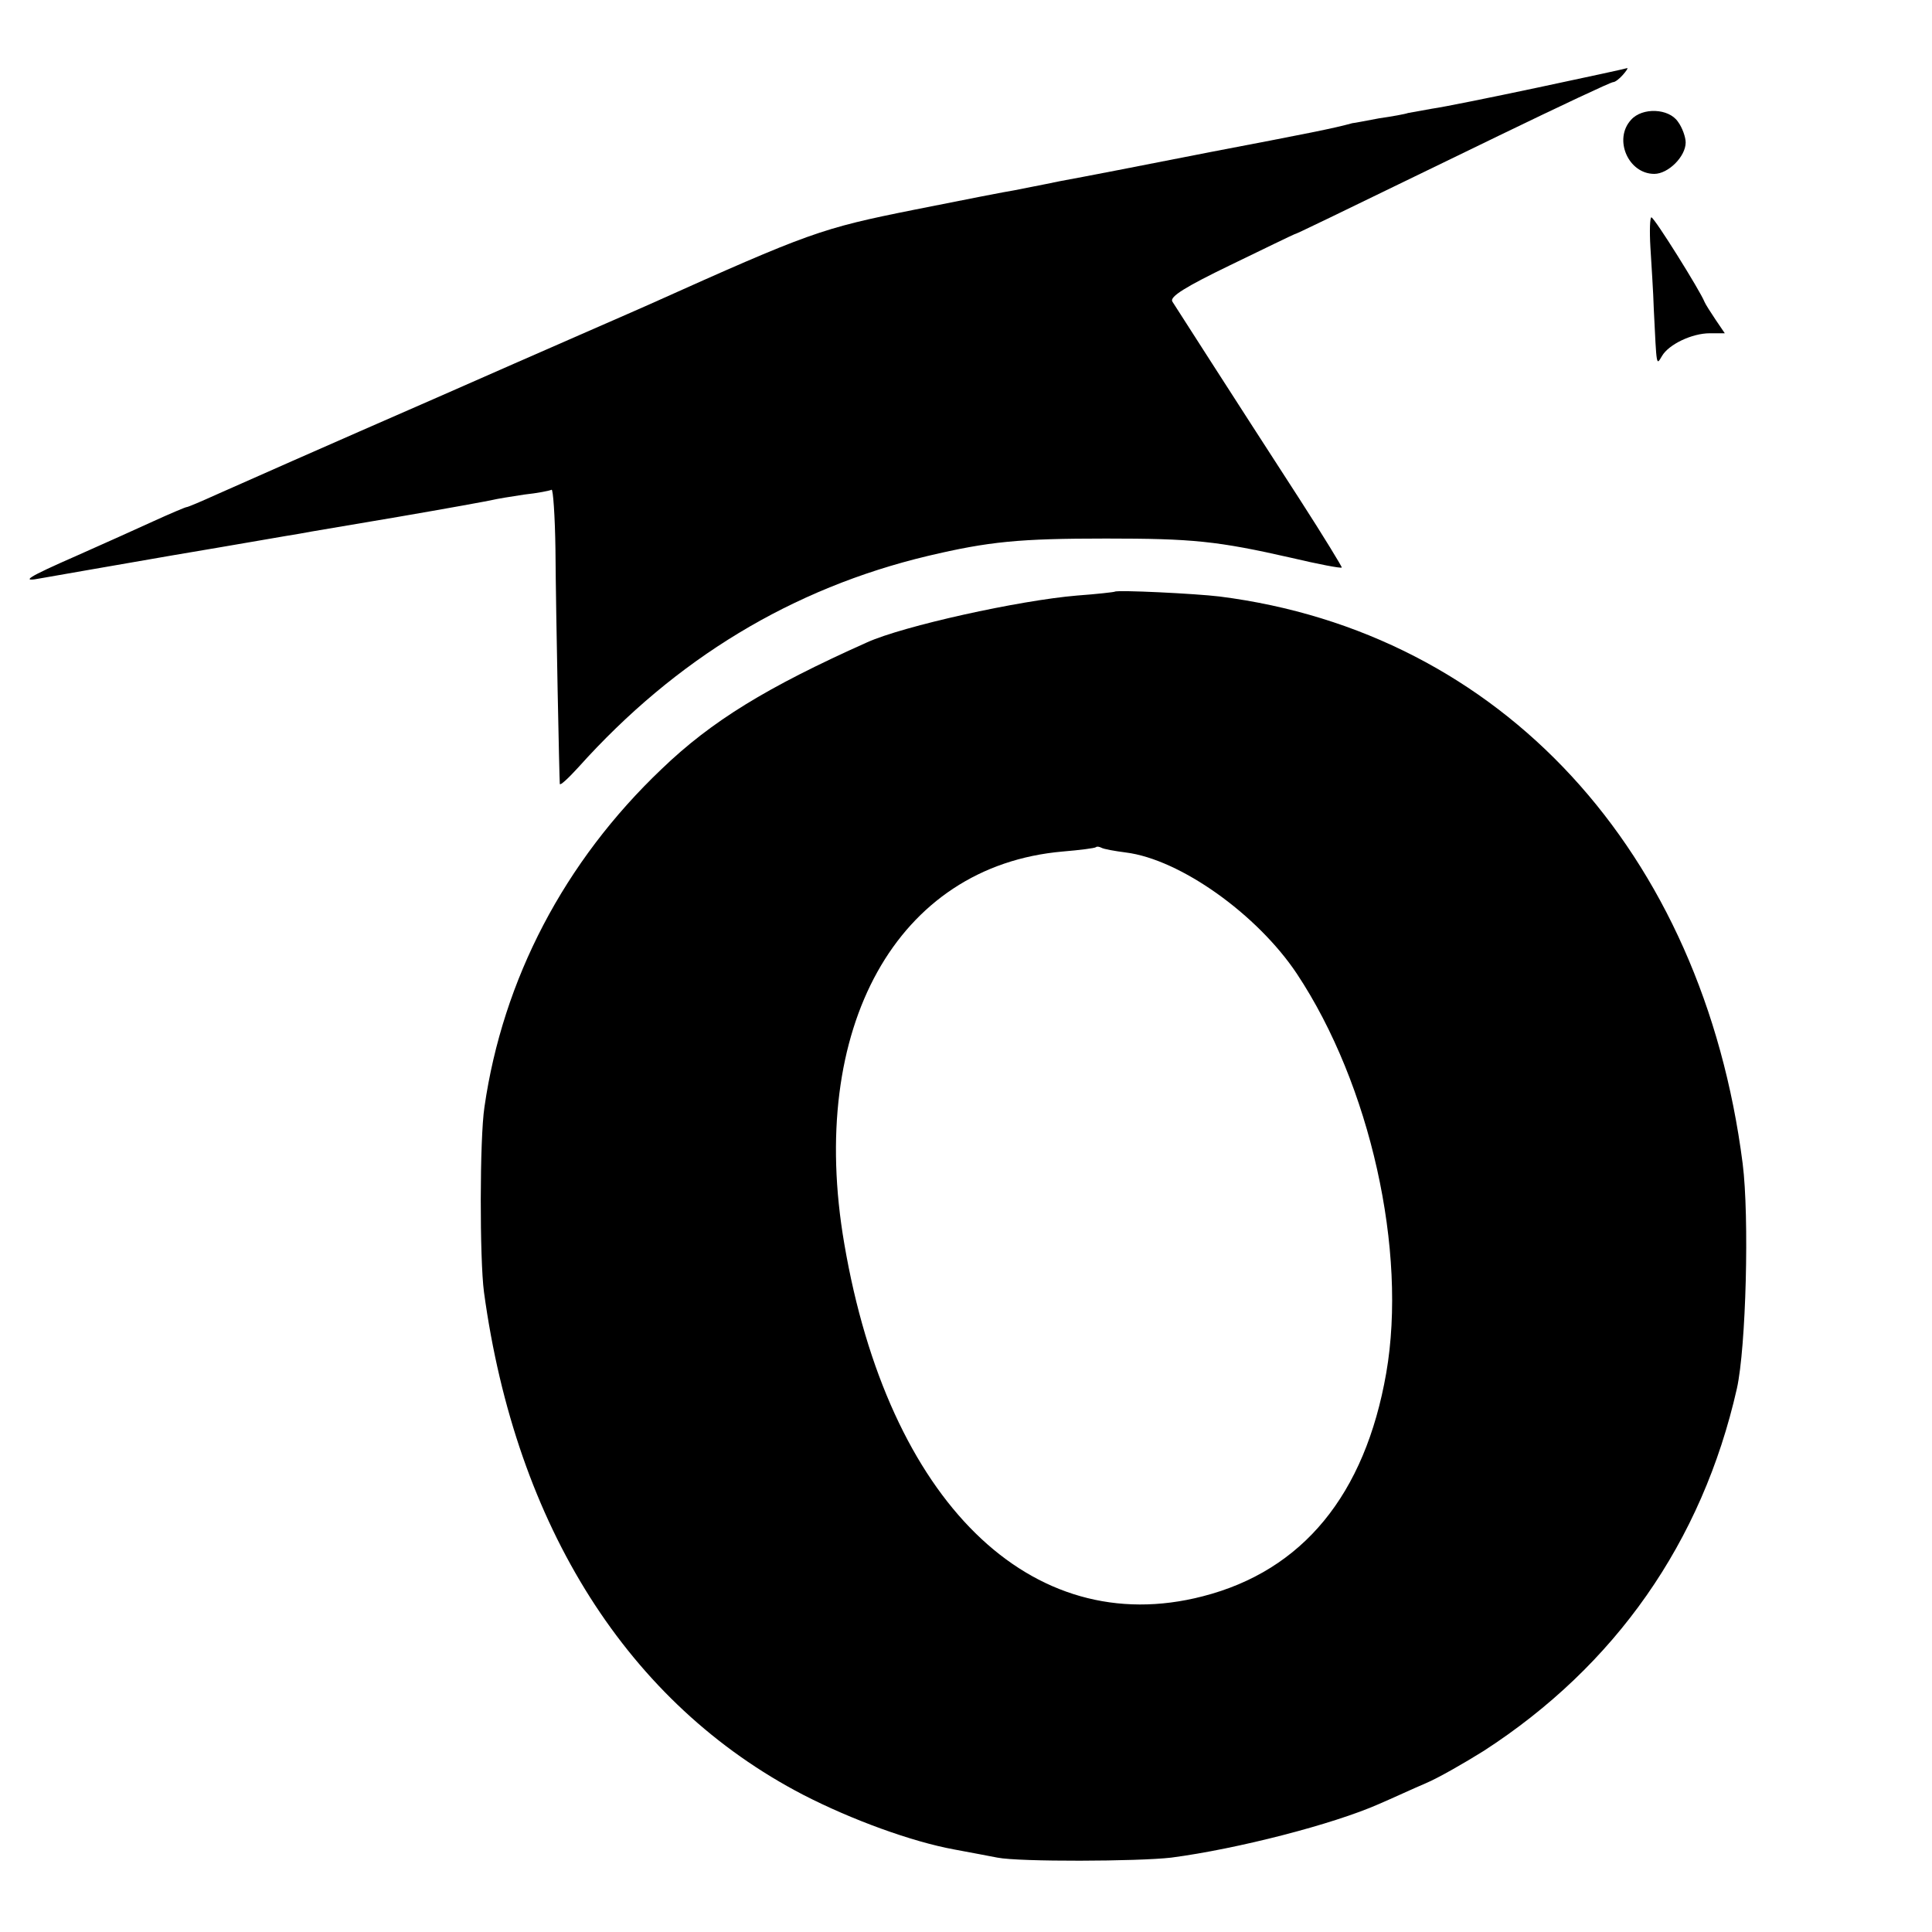 <?xml version="1.0" standalone="no"?>
<!DOCTYPE svg PUBLIC "-//W3C//DTD SVG 20010904//EN"
 "http://www.w3.org/TR/2001/REC-SVG-20010904/DTD/svg10.dtd">
<svg version="1.0" xmlns="http://www.w3.org/2000/svg"
 width="400pt" height="400pt" viewBox="0 0 400 400"
 preserveAspectRatio="xMidYMid meet">
<g transform="translate(0,400) scale(0.1,-0.1)"
fill="#000000" stroke="none">
<path d="M3185 3819 c-99 -21 -198 -41 -220 -44 -22 -4 -44 -8 -50 -9 -5 -2
-32 -7 -60 -11 -27 -5 -52 -10 -55 -10 -40 -11 -91 -21 -295 -60 -132 -26
-271 -53 -310 -60 -38 -8 -81 -16 -95 -19 -14 -2 -106 -20 -206 -40 -195 -39
-217 -47 -549 -196 -22 -10 -220 -96 -440 -193 -220 -96 -426 -187 -457 -201
-31 -14 -59 -26 -62 -26 -2 0 -33 -13 -68 -29 -35 -16 -106 -48 -158 -71 -105
-46 -120 -56 -74 -47 16 3 138 24 270 47 131 22 250 43 264 45 14 3 106 18
205 35 99 17 187 33 195 35 8 2 38 7 65 11 28 3 53 8 57 10 3 2 7 -53 8 -123
1 -141 8 -474 9 -486 1 -4 18 12 39 35 201 224 442 370 723 437 127 30 189 36
369 36 179 0 230 -5 384 -40 55 -13 102 -22 104 -20 1 1 -38 65 -87 141 -145
224 -255 396 -264 410 -5 10 27 30 120 75 70 34 130 63 133 64 5 1 48 22 423
204 126 61 232 111 237 111 4 0 13 7 20 15 7 8 11 14 9 14 -2 -1 -85 -19 -184
-40z"/>
<path d="M3377 3752 c-37 -40 -6 -112 48 -112 29 0 65 36 65 65 0 11 -7 31
-16 43 -19 28 -74 30 -97 4z"/>
<path d="M3417 3488 c2 -35 6 -92 7 -128 6 -122 5 -117 17 -97 14 24 62 47 99
47 l31 0 -19 28 c-10 15 -21 32 -23 37 -9 23 -104 175 -110 175 -3 0 -4 -28
-2 -62z"/>
<path d="M2308 2775 c-2 -1 -37 -5 -78 -8 -120 -10 -360 -63 -435 -97 -208
-93 -322 -163 -425 -262 -202 -192 -329 -436 -367 -700 -10 -65 -10 -315 -1
-383 66 -485 299 -853 661 -1041 101 -52 225 -97 312 -113 33 -6 74 -14 90
-17 45 -9 291 -8 360 0 137 18 335 69 430 111 28 12 71 32 97 43 26 11 80 42
120 67 272 176 452 432 524 750 19 85 26 355 12 466 -83 647 -500 1100 -1083
1174 -49 6 -212 14 -217 10z m23 -540 c112 -14 272 -128 354 -251 152 -229
229 -574 185 -827 -44 -252 -173 -409 -380 -462 -356 -92 -651 197 -742 730
-77 448 109 782 452 812 36 3 67 7 69 9 2 2 7 1 11 -1 5 -3 28 -7 51 -10z"/>
</g>
</svg>
